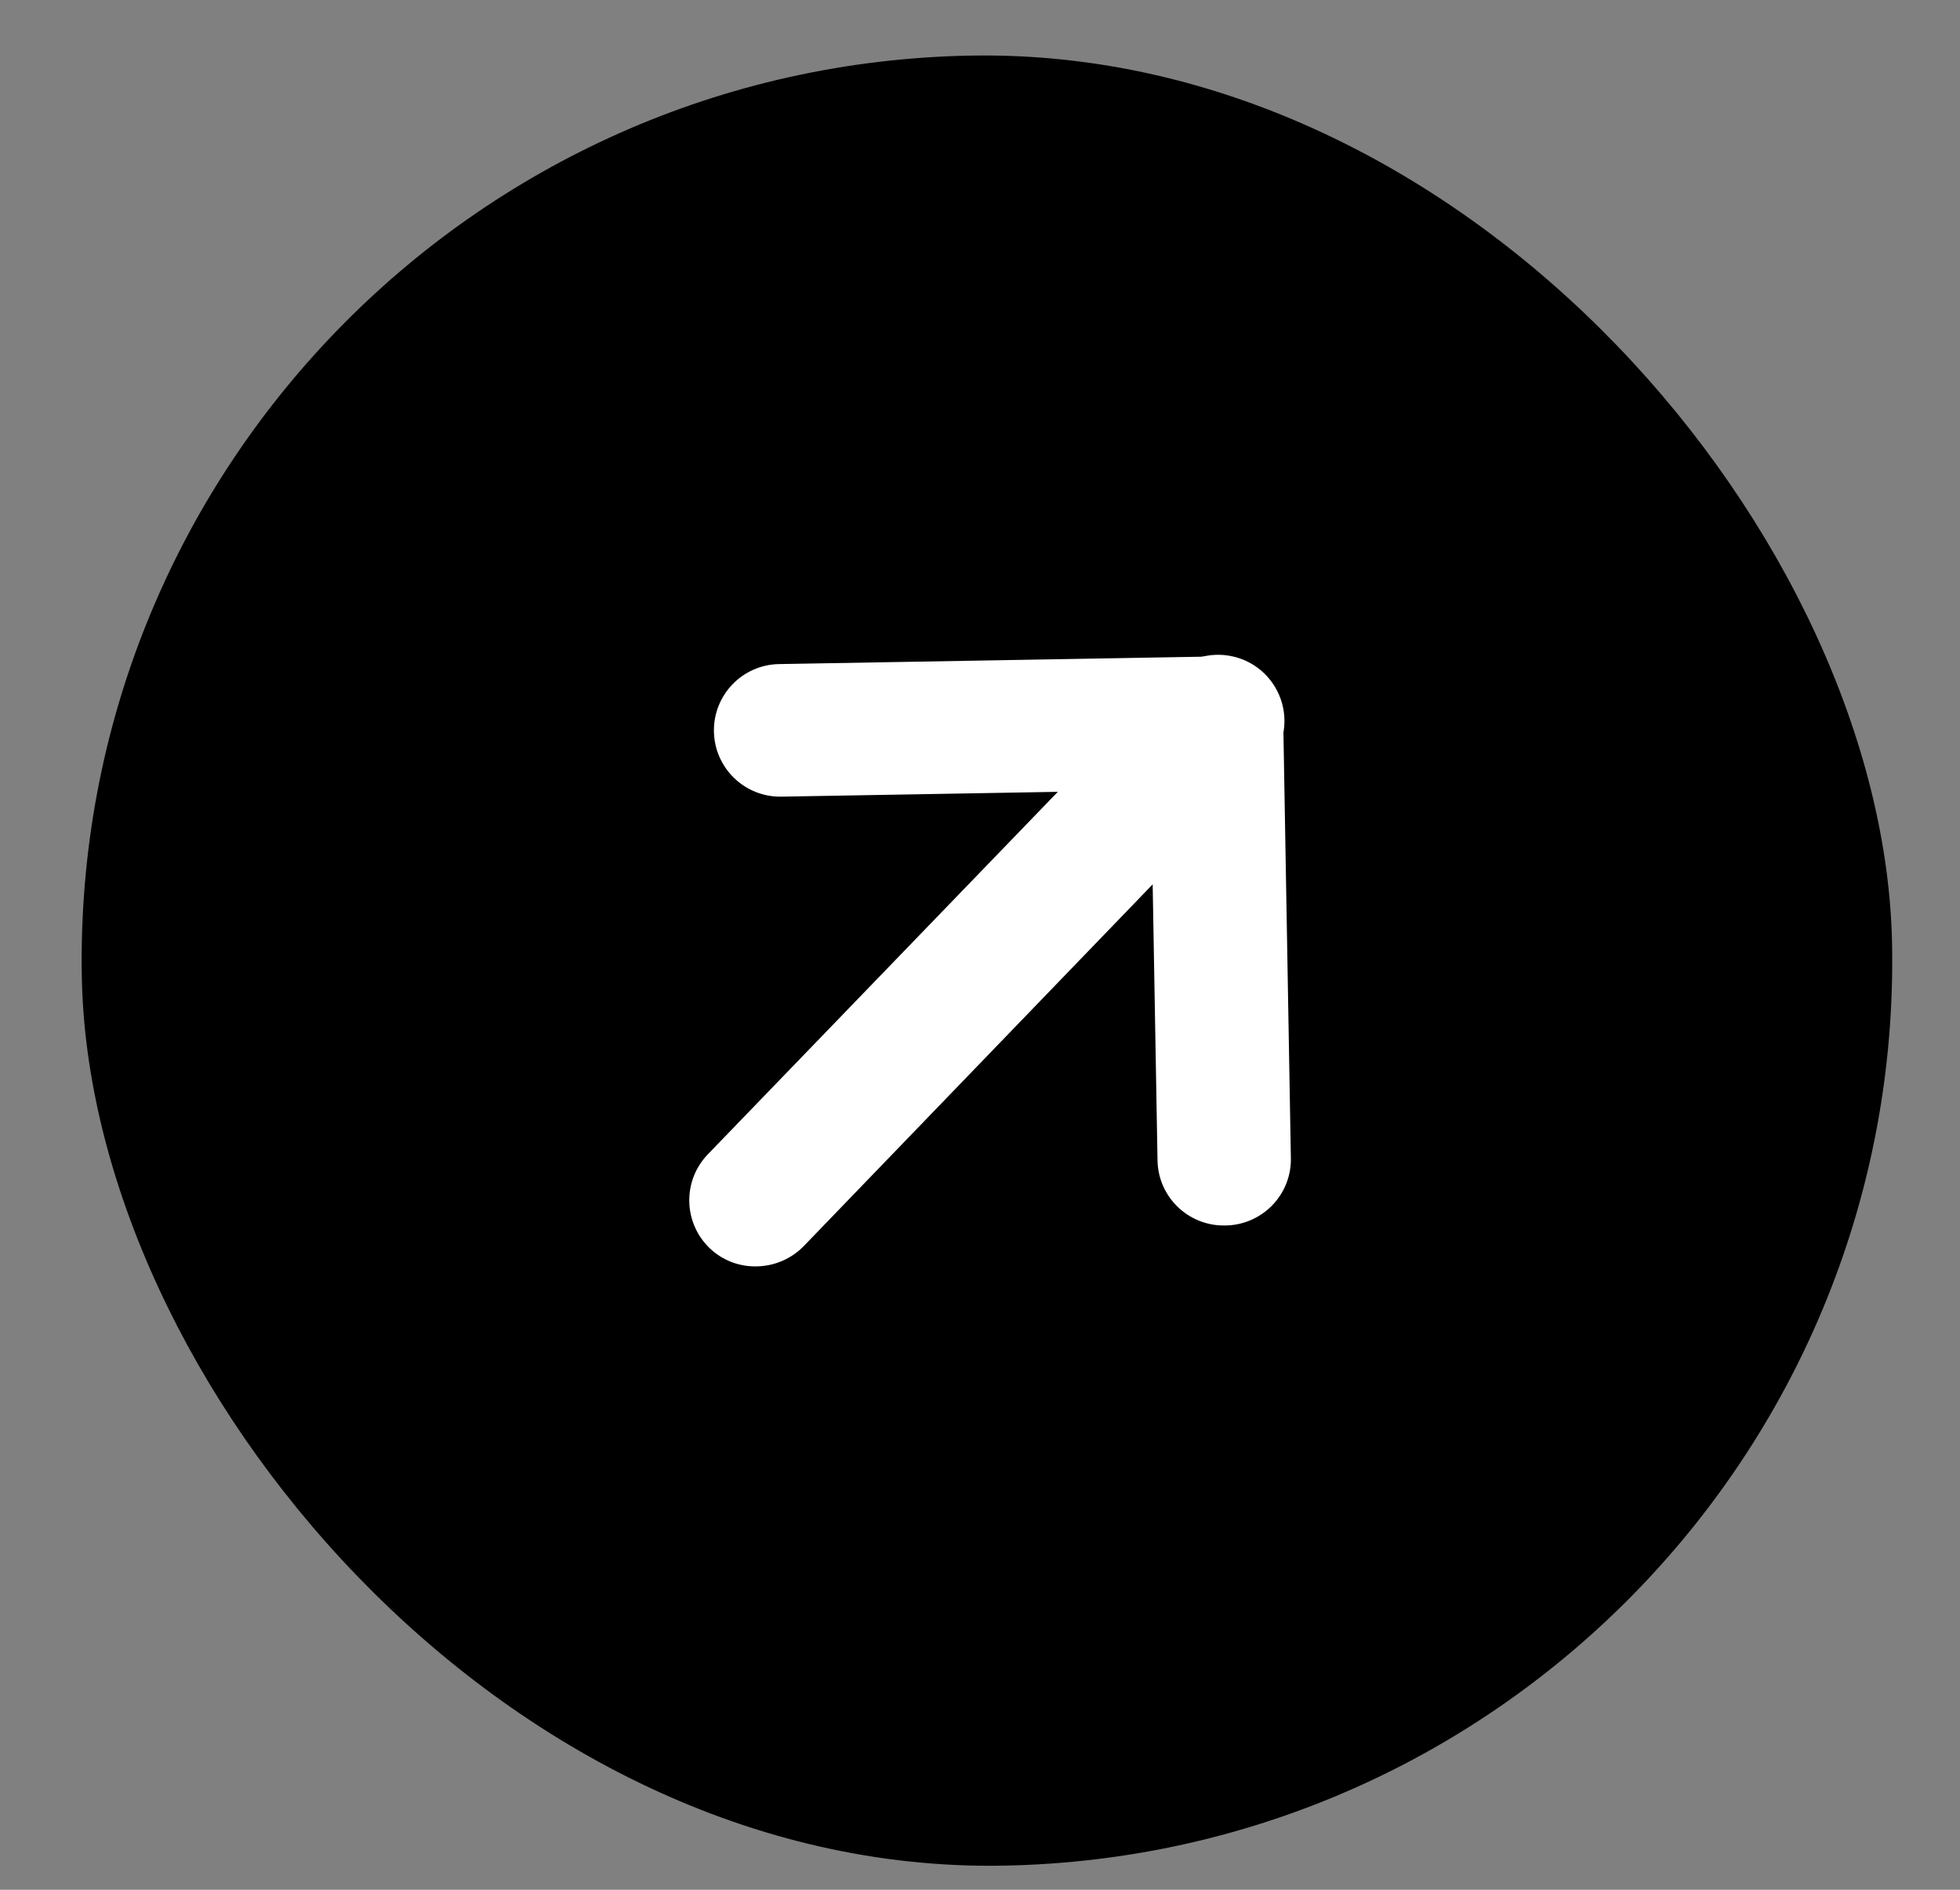 <?xml version="1.0" encoding="UTF-8"?> <svg xmlns="http://www.w3.org/2000/svg" width="28" height="27" viewBox="0 0 28 27" fill="none"><rect x="0" y="0" width="28" height="27" fill="#808080" stroke="none"/><rect x="0.943" y="1.02" width="25.865" height="25.865" rx="12.932" transform="rotate(-1 0.943 1.02)" fill="black"></rect><path d="M17.491 17.036C17.229 17.04 17.014 16.832 17.009 16.57L16.908 10.808L11.154 10.908C10.892 10.913 10.677 10.705 10.672 10.443C10.668 10.182 10.876 9.966 11.137 9.962L17.372 9.853C17.496 9.848 17.617 9.894 17.708 9.979C17.8 10.068 17.852 10.19 17.853 10.318L17.962 16.554C17.966 16.681 17.918 16.804 17.829 16.895C17.74 16.986 17.618 17.037 17.491 17.036Z" fill="white"></path><path d="M10.804 17.619C10.679 17.624 10.558 17.578 10.467 17.493C10.375 17.405 10.322 17.285 10.319 17.158C10.317 17.031 10.366 16.908 10.455 16.817L17.039 9.997C17.155 9.869 17.332 9.813 17.5 9.853C17.669 9.893 17.802 10.022 17.848 10.189C17.894 10.356 17.845 10.535 17.72 10.655L11.136 17.481C11.047 17.568 10.928 17.618 10.804 17.619Z" fill="white"></path><path d="M17.499 17.509C16.976 17.518 16.545 17.102 16.536 16.579L16.443 11.29L11.162 11.382C10.639 11.391 10.208 10.974 10.199 10.451C10.19 9.929 10.606 9.497 11.129 9.488L17.369 9.379C17.622 9.37 17.867 9.463 18.049 9.639C18.231 9.815 18.333 10.057 18.332 10.309L18.441 16.546C18.446 16.799 18.349 17.043 18.172 17.224C17.994 17.405 17.752 17.508 17.499 17.509Z" fill="white"></path><path d="M10.812 18.093C10.562 18.1 10.319 18.007 10.138 17.833C9.956 17.659 9.851 17.418 9.847 17.166C9.842 16.913 9.939 16.67 10.115 16.489L16.699 9.669C16.931 9.411 17.284 9.301 17.621 9.381C17.958 9.46 18.224 9.718 18.316 10.052C18.407 10.386 18.309 10.743 18.06 10.983L11.476 17.81C11.3 17.987 11.062 18.089 10.812 18.093Z" fill="white"></path></svg> 